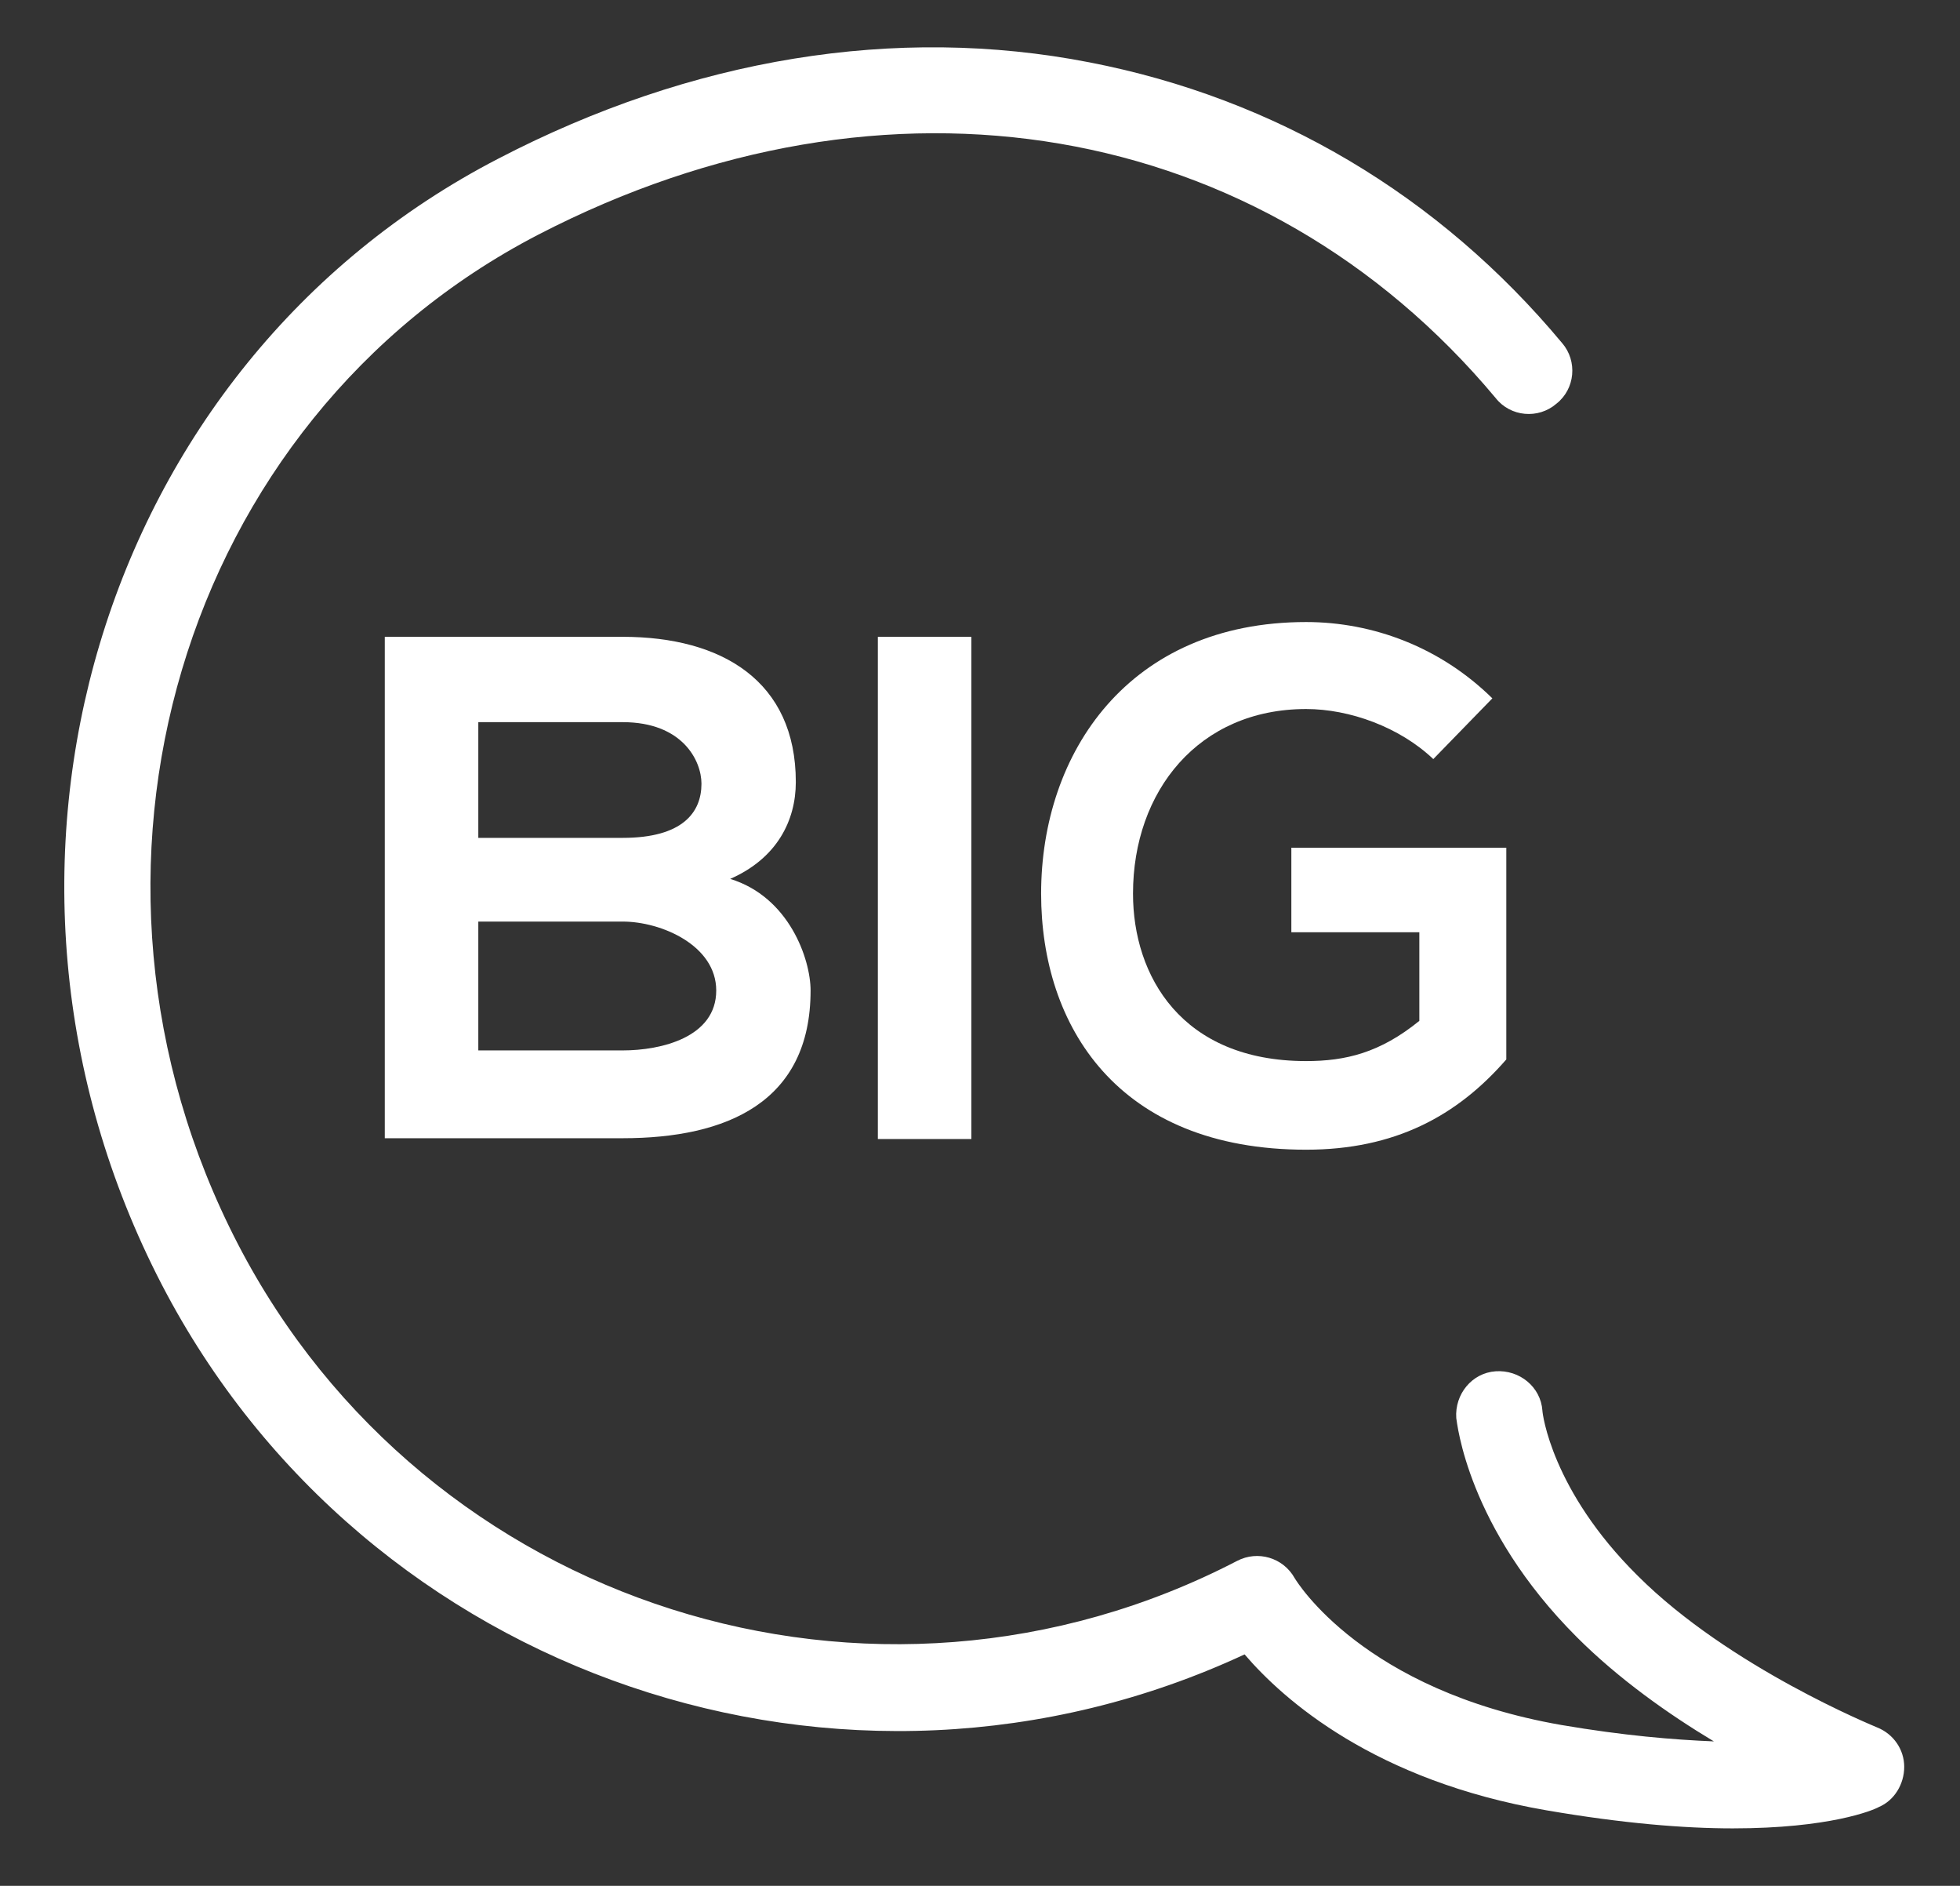 <svg xmlns="http://www.w3.org/2000/svg" xmlns:xlink="http://www.w3.org/1999/xlink" id="Layer_1" x="0px" y="0px" viewBox="0 0 238.9 229.8" style="enable-background:new 0 0 238.9 229.8;" xml:space="preserve"><rect x="0" y="0" width="238.9" height="229.8" fill="#333333" stroke="none"/><style type="text/css">	.st0{fill:#FFFFFF;}</style><g>	<g>		<g>			<path class="st0" d="M97,95.3c0,4.7-2.3,9.3-8,11.8c7.2,2.2,9.8,9.8,9.8,13.6c0,13.6-10.2,18-22.9,18c-9.7,0-19.3,0-29,0V77.6    c9.6,0,19.3,0,29,0C88,77.6,97,83,97,95.3z M58.3,102.1h17.6c7.3,0,9.6-3.1,9.6-6.6c0-2.8-2.3-7.5-9.6-7.5H58.3V102.1z M58.3,128    h17.6c4.7,0,11.4-1.6,11.4-7.3c0-5.5-6.7-8.4-11.4-8.4H58.3V128z"></path>			<path class="st0" d="M107,138.7V77.6h11.4v61.2H107z"></path>			<path class="st0" d="M174.7,92.5c-4.1-3.9-10.2-6.1-15.5-6.1c-13.1,0-21.1,10-21.1,22.5c0,10,5.9,20.4,21.1,20.4    c4.8,0,9-1,13.8-4.9v-10.8h-15.6v-10.3h26.2v25.8c-6,6.9-13.6,11-24.4,11c-23,0-32.3-15.1-32.3-31.2c0-17.2,10.7-33.1,32.3-33.1    c8.2,0,16.4,3.1,22.7,9.3L174.7,92.5z"></path>		</g>		<g>			<path class="st0" d="M211.2,222.8c-5.9,0-13.4-0.6-22.7-2.2c-20.9-3.6-32-13.4-36.8-19c-48.6,22.6-107.1,2.9-132-45.1    C-6.4,106.1,12,44.5,60.8,19.3C84.3,7.1,109.2,3,132.8,7.6c22.7,4.4,42.6,16.2,57.6,34.2c1.9,2.2,1.6,5.6-0.7,7.4    c-2.2,1.9-5.6,1.6-7.4-0.7C153.8,14.4,108.1,6.6,65.6,28.6c-43.6,22.6-60,77.8-36.6,123c22.9,44.2,77.5,61.6,121.8,38.6    c2.5-1.3,5.6-0.4,7,2.1c0.3,0.5,8.4,13.7,32.5,17.9c7.6,1.3,13.7,1.8,18.6,2c-5.5-3.3-11.6-7.6-16.7-12.7    c-13.4-13.4-14.6-26.2-14.7-26.7c-0.2-2.9,1.9-5.5,4.8-5.7c2.9-0.2,5.5,1.9,5.7,4.8c0,0.3,1.1,9.7,11.6,20.1    c11.2,11.2,29,18.4,29.2,18.5c2,0.8,3.3,2.7,3.3,4.8c0,2.1-1.2,4.1-3.1,4.9C228.3,220.6,223,222.8,211.2,222.8z"></path>		</g>	</g></g></svg>